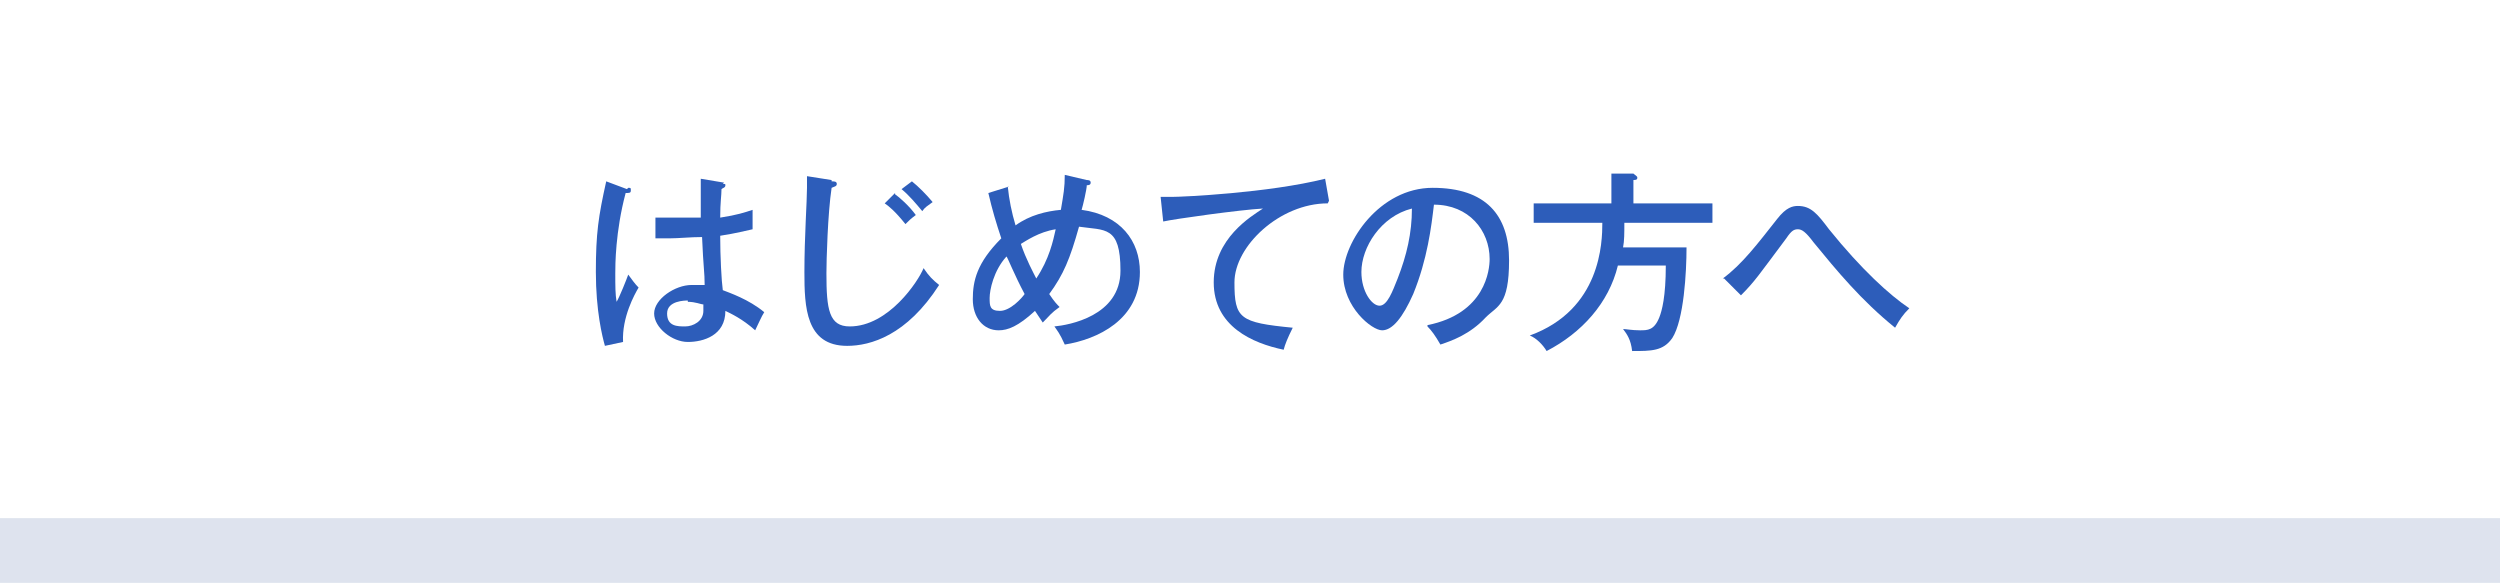 <?xml version="1.0" encoding="UTF-8"?>
<svg id="_レイヤー_1" data-name="レイヤー_1" xmlns="http://www.w3.org/2000/svg" version="1.1" viewBox="0 0 193 45">
  <!-- Generator: Adobe Illustrator 29.1.0, SVG Export Plug-In . SVG Version: 2.1.0 Build 142)  -->
  <defs>
    <style>
      .st0 {
        fill: #2d5dba;
      }

      .st1 {
        fill: #fff;
      }

      .st2 {
        fill: #dee3ee;
      }
    </style>
  </defs>
  <g id="_ヘッダー" data-name="ヘッダー">
    <rect class="st1" x="-23" y="0" width="239" height="45"/>
    <rect class="st2" x="-23" y="40" width="239" height="5"/>
    <g>
      <path class="st0" d="M48.5,14.5c.2,0,.2,0,.2.2s-.1.2-.4.2c-.8,3-.8,5.6-.8,6.2,0,1,0,1.6.1,2.2.2-.3.8-1.8.9-2.1.3.4.5.7.8,1-.3.5-1.3,2.3-1.2,4.2l-1.4.3c-.2-.7-.7-2.7-.7-5.7s.2-4.3.8-7l1.6.6ZM55.8,14.2c.2,0,.2,0,.2.1,0,.2-.2.2-.3.3,0,.5-.1,1-.1,2.2,1.3-.2,1.9-.4,2.5-.6v1.5c-.5.1-1.2.3-2.5.5,0,1.6.1,3.5.2,4.2.5.2,2,.7,3.2,1.7-.2.3-.5,1-.7,1.4-1-.9-1.9-1.3-2.3-1.5,0,1.9-1.7,2.4-2.9,2.4s-2.6-1.1-2.6-2.2,1.6-2.2,2.9-2.2.7,0,1,0c0-1-.1-1.3-.2-3.7-.9,0-1.8.1-2.5.1s-.8,0-1.1,0v-1.6c.4,0,1,0,1.8,0s1.4,0,1.7,0c0-.8,0-2,0-3l1.8.3ZM53.1,23.2c-.2,0-1.6,0-1.6,1s.8,1,1.4,1,1.4-.4,1.4-1.2,0-.3,0-.5c-.2,0-.6-.2-1.2-.2Z"/>
      <path class="st0" d="M64.2,14c.2,0,.4,0,.4.2s-.2.2-.4.3c-.3,2-.4,5.6-.4,6.6,0,2.8.2,4.1,1.8,4.1,3,0,5.3-3.5,5.7-4.5.4.6.7.9,1.2,1.3-2.5,3.9-5.3,4.7-7.1,4.7-3.2,0-3.3-3-3.3-5.7s.2-5.5.2-6.5,0-.6,0-.9l1.9.3ZM69.1,15c.3.2,1.1.9,1.6,1.6-.4.3-.5.4-.8.7-.8-1-1.3-1.4-1.6-1.6l.8-.8ZM70.4,14c.5.4,1.1,1,1.6,1.6-.4.3-.6.4-.8.7-.5-.6-1-1.2-1.6-1.7l.8-.6Z"/>
      <path class="st0" d="M77.8,14.4c.1,1,.3,2,.6,3,1.1-.8,2.4-1.1,3.5-1.2.2-1.2.3-1.7.3-2.7l1.7.4c.1,0,.3,0,.3.2s-.2.2-.3.2c0,.3-.3,1.6-.4,1.9,3,.4,4.5,2.4,4.5,4.8,0,3.7-3.3,5.2-5.8,5.6-.4-.9-.6-1.1-.8-1.4,1.1-.1,5.1-.8,5.1-4.3s-1.2-3.1-3.2-3.4c-.7,2.5-1.2,3.7-2.3,5.2.4.6.6.8.8,1-.7.5-.7.6-1.3,1.2-.2-.3-.2-.3-.6-.9-1.3,1.2-2.1,1.5-2.8,1.5-1.2,0-2-1-2-2.4s.3-2.8,2.2-4.7c-.4-1.2-.7-2.2-1-3.5l1.6-.5ZM77.7,19.8c-1,1.1-1.3,2.6-1.3,3.2s0,1,.8,1,1.7-1,1.9-1.3c-.8-1.5-1.3-2.8-1.4-2.9ZM78.8,18.8c.4,1.2,1,2.3,1.2,2.7,1-1.5,1.3-2.9,1.5-3.8-1.3.2-2.3.9-2.8,1.2Z"/>
      <path class="st0" d="M102.5,15.7c-3.7,0-7.2,3.3-7.2,6.1s.4,3.1,4.5,3.5c-.4.8-.6,1.3-.7,1.7-2.4-.5-5.4-1.8-5.4-5.2s2.9-5.1,3.8-5.7c-1.8.1-6.8.8-7.7,1l-.2-1.9c.3,0,.5,0,.9,0,.8,0,7.4-.3,11.8-1.4l.3,1.7Z"/>
      <path class="st0" d="M110.2,25.1c4.5-.9,4.8-4.3,4.8-5.1,0-2.2-1.6-4.2-4.3-4.2-.2,1.7-.5,4.2-1.6,6.9-.8,1.8-1.6,2.8-2.4,2.8s-3-1.8-3-4.3,2.8-6.7,6.9-6.7,5.9,2.1,5.9,5.6-.9,3.5-1.8,4.4c-1.2,1.3-2.6,1.8-3.5,2.1-.4-.7-.7-1.1-1-1.4ZM105.1,21c0,1.5.8,2.6,1.4,2.6s1-1.1,1.4-2.1c.7-1.8,1.1-3.5,1.1-5.4-2.4.6-3.9,3-3.9,4.9Z"/>
      <path class="st0" d="M132.2,15.7v1.5h-6.8c0,.8,0,1.4-.1,1.9h4.9c0,1.9-.2,5.6-1.1,7-.7,1-1.6,1-3.1,1-.1-.9-.4-1.3-.7-1.7.2,0,.7.1,1.3.1s1.1,0,1.5-1c.2-.5.5-1.6.5-4h-3.7c-.7,2.9-2.8,5.2-5.5,6.6-.3-.5-.8-1-1.3-1.2,5.5-2,5.6-7.2,5.6-8.7h-5.3v-1.5h6v-2.3h1.7c.1.1.3.2.3.3s0,.2-.3.2v1.8s6,0,6,0Z"/>
      <path class="st0" d="M133,21.5c1.5-1.1,2.7-2.7,4.2-4.6.7-.9,1.2-1,1.6-1,1,0,1.5.6,2.4,1.8,2.5,3.1,4.7,5.1,6.2,6.1-.5.5-.7.8-1.1,1.5-2.6-2.1-4.5-4.4-6.3-6.6-.6-.8-.9-1-1.2-1s-.5.1-.9.7c-2.1,2.8-2.4,3.3-3.5,4.4l-1.3-1.3Z"/>
    </g>
  </g>
</svg>